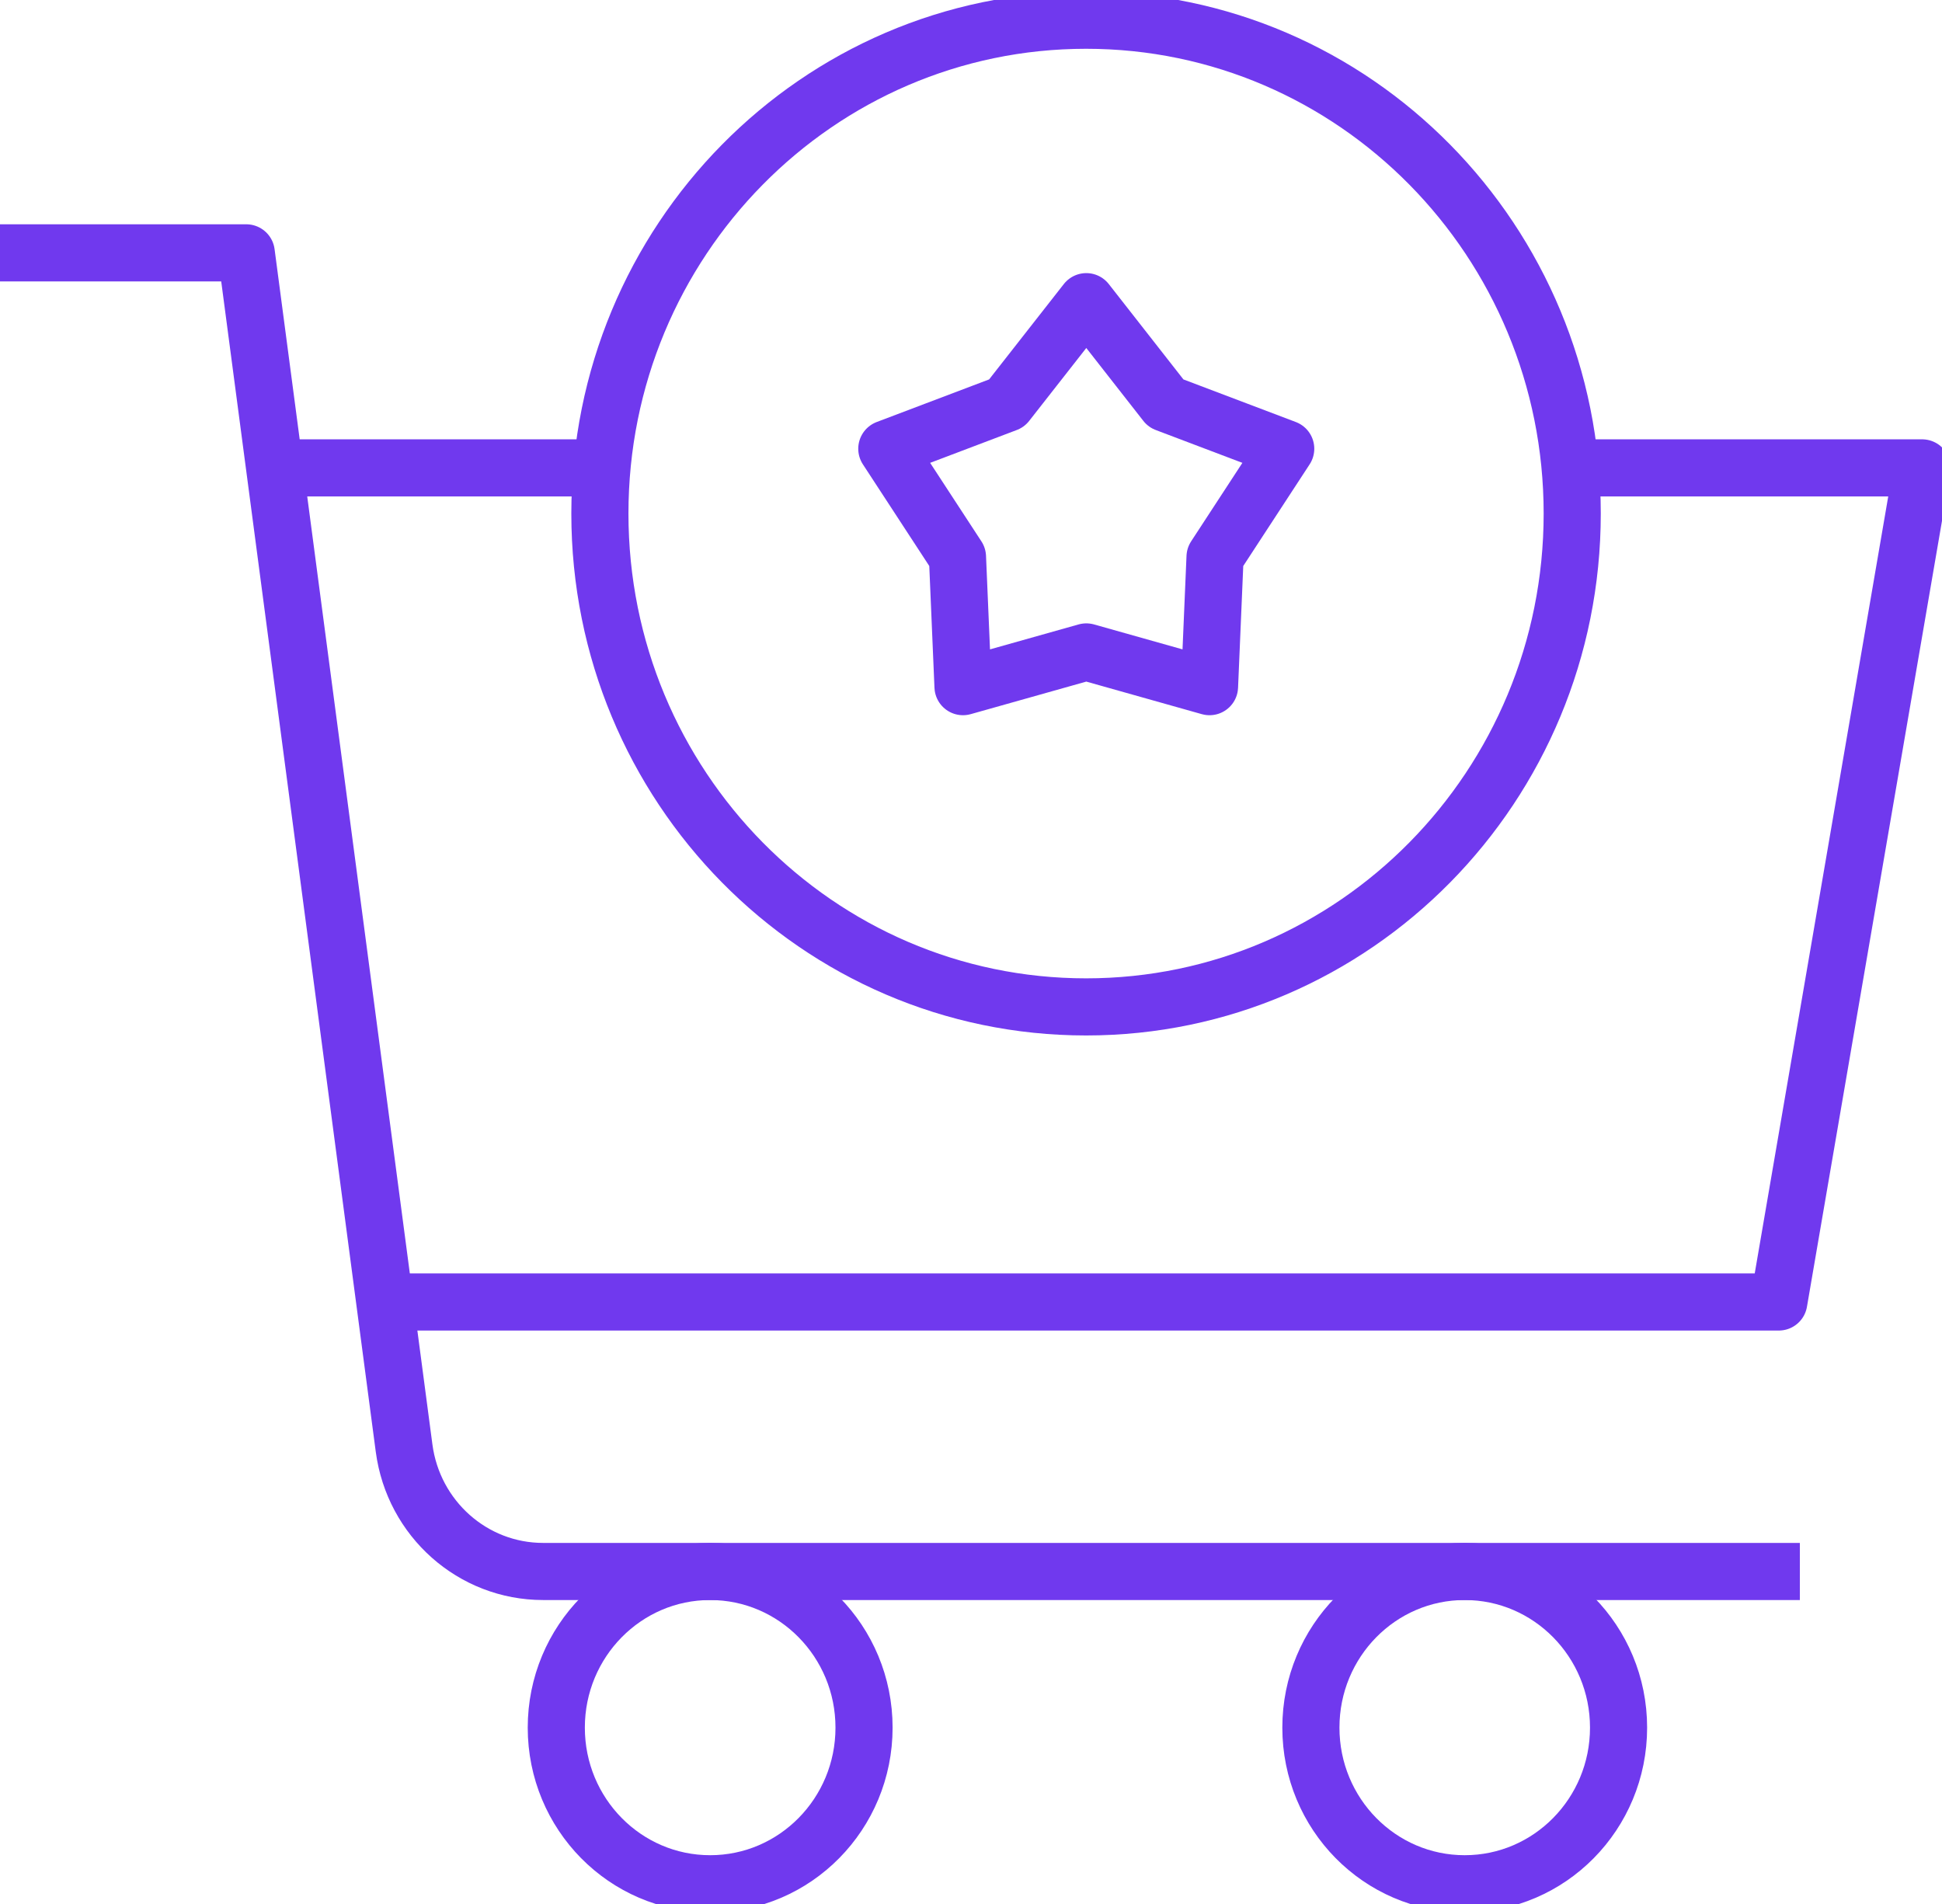 <svg width="51" height="50" viewBox="0 0 51 50" fill="none" xmlns="http://www.w3.org/2000/svg">
<g clip-path="url(#clip0_2165_5688)">
<path d="M18.65 49.469C20.881 49.469 22.691 47.633 22.691 45.369C22.691 43.105 20.881 41.268 18.65 41.268C16.419 41.268 14.609 43.104 14.609 45.369C14.609 47.634 16.419 49.469 18.65 49.469Z" stroke="#7039EE" stroke-width="1.5" stroke-linejoin="round"/>
<path d="M38.465 49.469C40.697 49.469 42.506 47.633 42.506 45.369C42.506 43.105 40.697 41.268 38.465 41.268C36.233 41.268 34.426 43.104 34.426 45.369C34.426 47.634 36.234 49.469 38.465 49.469Z" stroke="#7039EE" stroke-width="1.5" stroke-linejoin="round"/>
<path d="M28.522 26.442C35.573 26.442 41.289 20.641 41.289 13.486C41.289 6.331 35.573 0.531 28.522 0.531C21.471 0.531 15.754 6.331 15.754 13.486C15.754 20.641 21.471 26.442 28.522 26.442Z" stroke="#7039EE" stroke-width="1.5" stroke-linejoin="round"/>
<path d="M0 6.64H6.467L10.612 38.028C10.857 39.883 12.416 41.268 14.262 41.268H47.267" stroke="#7039EE" stroke-width="1.5" stroke-linejoin="round"/>
<path d="M16.006 12.287H7.75" stroke="#7039EE" stroke-width="1.5" stroke-linejoin="round"/>
<path d="M9.852 34.191H46.714L50.478 12.287H41.551" stroke="#7039EE" stroke-width="1.5" stroke-linejoin="round"/>
<path d="M28.528 7.922L30.617 10.591L33.765 11.784L31.909 14.626L31.764 18.032L28.528 17.12L25.29 18.032L25.145 14.626L23.289 11.784L26.437 10.591L28.528 7.922Z" stroke="#7039EE" stroke-width="1.5" stroke-linejoin="round"/>
</g>
<defs>
<clipPath id="clip0_2165_5688">
<rect width="51" height="50" fill="white"/>
</clipPath>
</defs>
</svg>
